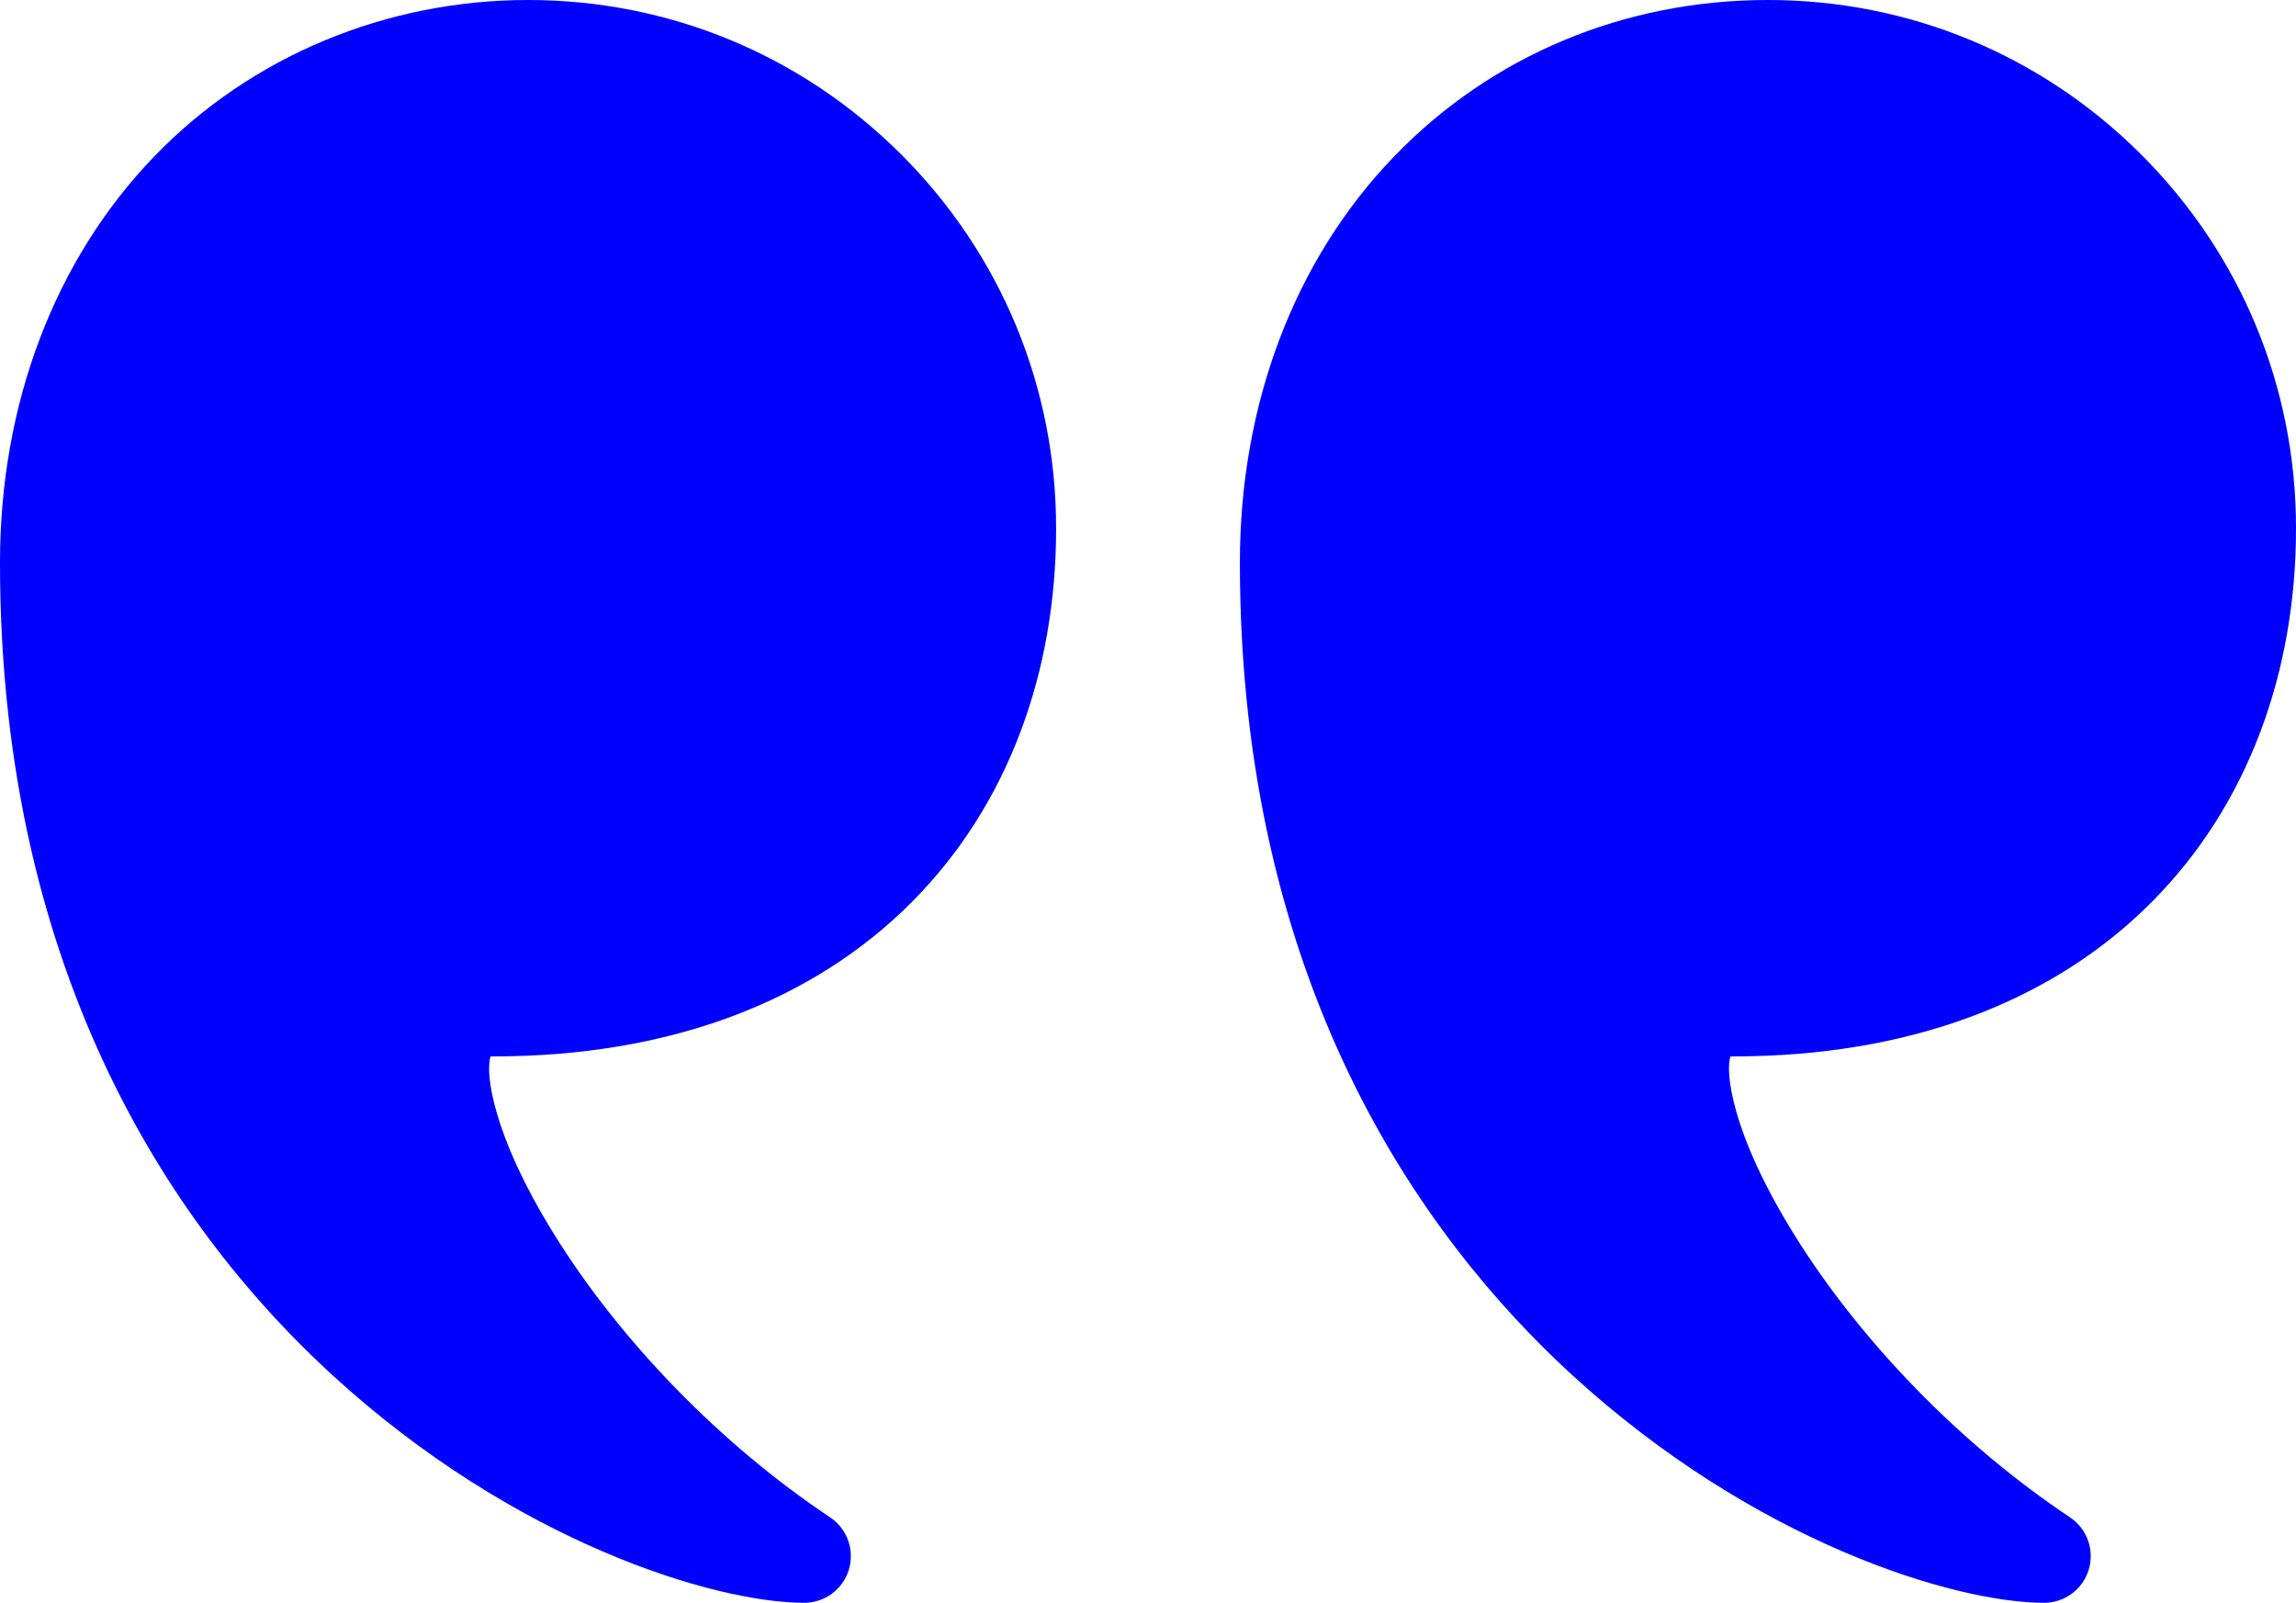 <?xml version="1.0" encoding="UTF-8"?><svg id="Calque_2" xmlns="http://www.w3.org/2000/svg" viewBox="0 0 984.57 687.14"><g id="Calque_1-2"><path d="M597.75,67.15c-42.6,44.22-66.06,106.02-66.06,174.04,0,179.92,77.42,288.66,142.37,348.19,78.25,71.73,163.97,97.76,202.49,97.76,8.81,0,16.59-5.77,19.14-14.2,2.55-8.44-.72-17.55-8.05-22.44-46.62-31.07-89.72-75.26-118.26-121.23-27.22-43.85-29.57-70.17-27.31-76.31.31-.04.75-.07,1.31-.07,74.37,0,136.45-22.95,179.52-66.38,20.25-20.41,35.84-44.85,46.34-72.64,10.17-26.91,15.33-56.33,15.33-87.43,0-60.48-23.55-117.35-66.32-160.12C875.48,23.55,818.61,0,758.13,0c-61.7,0-118.66,23.85-160.38,67.15Z" style="fill:blue; stroke-width:0px;"/><path d="M0,241.19c0,179.92,77.42,288.66,142.37,348.19,78.25,71.73,163.97,97.76,202.49,97.76,8.81,0,16.59-5.77,19.14-14.2s-.72-17.55-8.05-22.44c-46.62-31.07-89.72-75.26-118.26-121.23-27.22-43.85-29.57-70.17-27.31-76.31.31-.04.74-.07,1.31-.07,74.37,0,136.45-22.95,179.52-66.38,20.25-20.41,35.84-44.85,46.34-72.63,10.17-26.91,15.33-56.33,15.33-87.43,0-60.48-23.55-117.35-66.32-160.12C343.8,23.55,286.93,0,226.44,0S107.79,23.85,66.06,67.15C23.46,111.37,0,173.18,0,241.19Z" style="fill:blue; stroke-width:0px;"/></g></svg>